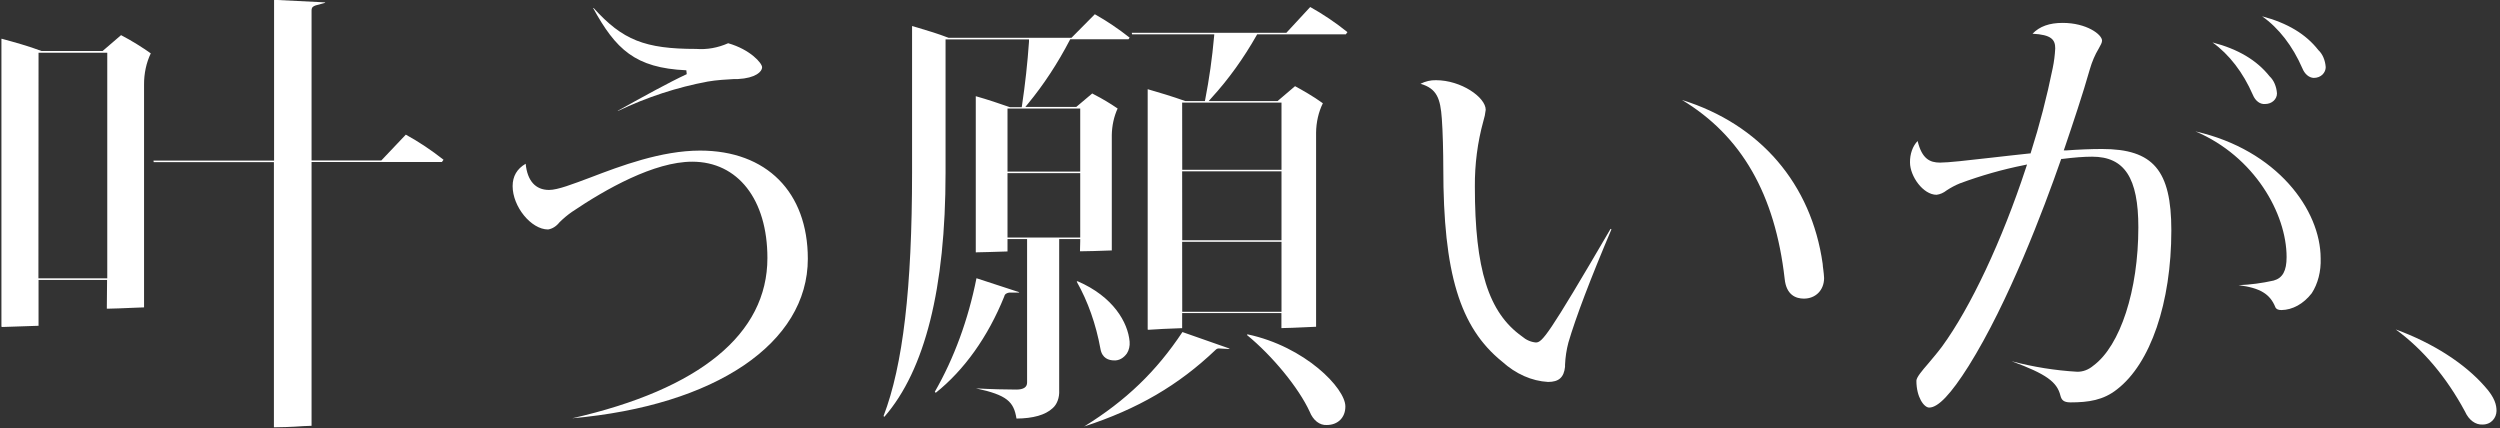 <svg width="613" height="105" viewBox="0 0 613 105" fill="none" xmlns="http://www.w3.org/2000/svg">
<rect x="0" y="0" width="613" height="105" fill="#333333" stroke="none"/>
<path d="M67.303 104.768C67.257 104.784 67.209 104.784 67.163 104.768V39.76H37.692L37.632 39.382H67.203V-0.042L79.784 0.587C79.688 0.689 79.574 0.752 79.454 0.768L77.394 1.327C76.844 1.536 76.394 1.704 76.394 2.598V39.341H93.504L99.505 33.014C102.688 34.762 105.779 36.82 108.755 39.173L108.355 39.718H76.394V104.405L74.334 104.489C71.564 104.699 68.424 104.768 67.303 104.768ZM0.611 80.175C0.52 80.19 0.428 80.16 0.351 80.092V9.511H0.471C3.571 10.362 7.091 11.326 10.161 12.499H25.162L29.682 8.617C32.372 10.013 34.992 11.675 36.972 13.086C35.877 15.353 35.302 18.032 35.322 20.767V75.371L33.072 75.455C30.432 75.567 27.452 75.692 26.392 75.692C26.325 75.706 26.258 75.706 26.192 75.692L26.252 69.129V68.64H9.451V79.882C6.871 79.952 1.111 80.175 0.641 80.175H0.611ZM9.421 68.249H26.302V12.932H9.451L9.421 68.249Z" fill="white"/>
<path d="M140.307 102.562C171.628 95.439 188.169 81.865 188.169 63.263C188.169 48.921 180.929 39.648 169.728 39.648C160.438 39.648 148.577 46.323 140.267 51.937C139.194 52.68 138.164 53.539 137.187 54.507C136.409 55.489 135.429 56.105 134.387 56.267C130.246 56.267 125.696 50.68 125.696 45.639C125.696 43.223 126.766 41.38 128.896 40.151C129.296 44.34 131.317 46.575 134.627 46.575C136.757 46.575 140.337 45.178 144.857 43.488C152.157 40.695 162.138 36.925 171.658 36.925C187.959 36.925 198.079 47.105 198.079 63.459C198.079 84.155 175.438 99.448 140.307 102.562ZM151.497 27.149C157.938 23.573 163.978 20.236 168.388 18.183L168.288 17.233C155.708 16.675 150.977 12.066 145.427 1.969H145.557C152.667 9.832 158.118 11.996 170.688 11.996C173.347 12.199 176.011 11.726 178.549 10.6C183.959 12.15 186.869 15.474 186.869 16.507C186.869 17.541 185.309 19.16 180.929 19.384H179.989C178.179 19.482 175.688 19.621 173.538 19.998C166.04 21.393 158.658 23.811 151.497 27.219V27.149Z" fill="white"/>
<path d="M265.832 104.573C276.092 98.233 283.542 91.054 289.933 81.418L301.523 85.482C301.418 85.554 301.3 85.583 301.183 85.566L298.843 85.44C298.575 85.436 298.313 85.548 298.093 85.761C288.953 94.476 278.992 100.285 265.832 104.573ZM325.304 104.21C324.46 104.261 323.623 103.982 322.886 103.405C322.149 102.827 321.543 101.974 321.134 100.942C318.444 95.104 312.024 87.27 305.753 82.144L305.883 81.977C320.004 84.965 329.884 95.202 329.884 99.643C329.904 102.38 328.054 104.21 325.314 104.21H325.304ZM249.241 102.632C248.581 98.512 246.961 96.864 239.311 95.23C242.981 95.439 246.941 95.523 249.201 95.523C250.951 95.523 251.841 94.951 251.841 93.806V58.613H247.041V61.657C244.461 61.755 239.911 61.867 239.551 61.867C239.455 61.894 239.356 61.894 239.261 61.867V23.587C242.151 24.398 245.101 25.403 247.631 26.283H250.531L250.591 25.892C251.369 20.712 251.943 15.476 252.311 10.209V9.664H231.85V42.385C231.85 70.651 226.8 90.775 216.85 102.199L216.64 102.031C221.41 89.574 223.64 70.567 223.64 42.273V6.382L224.99 6.773C227.59 7.541 229.99 8.268 232.6 9.273H262.722L268.452 3.491C271.385 5.142 274.238 7.06 276.992 9.231L276.702 9.636H262.412L262.302 9.846C259.334 15.541 255.916 20.751 252.111 25.375L251.411 26.227H263.892L267.812 22.917L268.352 23.21C270.289 24.205 272.188 25.338 274.042 26.604C273.142 28.556 272.647 30.819 272.612 33.14V61.406C270.032 61.518 266.022 61.615 265.002 61.615C264.939 61.63 264.875 61.63 264.812 61.615L264.872 59.102V58.613H259.711V95.705C259.76 96.581 259.633 97.459 259.343 98.239C259.053 99.019 258.613 99.669 258.071 100.118C256.311 101.752 253.311 102.604 249.241 102.632ZM247.041 58.25H264.872V42.455H247.041V58.25ZM247.041 42.078H264.872V26.618H247.041V42.078ZM229.22 96.054C233.94 87.839 237.414 78.37 239.431 68.221L249.941 71.656C249.863 71.723 249.773 71.757 249.681 71.754H247.391C246.841 71.88 246.391 72.034 246.221 72.746C242.25 82.571 236.452 90.716 229.44 96.319L229.22 96.054ZM273.222 88.373C271.892 88.373 270.222 87.884 269.822 85.496C268.734 79.507 266.754 73.906 264.012 69.059L264.202 68.947C272.992 72.732 276.572 79.072 276.982 83.764C277.026 84.287 276.988 84.817 276.873 85.318C276.757 85.819 276.566 86.28 276.312 86.669C275.905 87.236 275.419 87.68 274.884 87.973C274.349 88.266 273.776 88.402 273.202 88.373H273.222ZM281.662 80.86C281.492 80.86 281.422 80.86 281.412 80.762V21.87C284.103 22.638 287.483 23.657 290.623 24.775H295.443L295.513 24.425C296.504 19.352 297.232 14.185 297.693 8.966L297.743 8.421H277.582L277.512 8.044H315.414L321.264 1.718C324.409 3.464 327.46 5.522 330.394 7.876L329.994 8.421H308.254L308.144 8.617C304.922 14.303 301.229 19.436 297.143 23.909L296.373 24.775H313.264L317.544 21.13C319.174 22.009 322.034 23.616 324.364 25.319C323.311 27.443 322.733 29.956 322.704 32.539V80.12L320.204 80.231C317.854 80.343 315.414 80.441 314.494 80.441C314.398 80.466 314.3 80.466 314.204 80.441V77.382V76.768H289.863V80.469H289.723L285.213 80.65L281.662 80.86ZM289.883 76.447H314.224V59.297H289.863L289.883 76.447ZM289.883 58.92H314.224V42.008H289.863L289.883 58.92ZM289.883 41.631H314.224V25.166H289.863L289.883 41.631Z" fill="white"/>
<path d="M379.577 93.652C375.572 93.425 371.684 91.703 368.317 88.666C357.936 80.287 353.896 66.95 353.896 41.184C353.896 37.553 353.766 32.093 353.536 29.118C353.186 24.16 352.336 21.716 348.306 20.543C349.52 19.93 350.805 19.632 352.096 19.663C358.266 19.663 364.296 23.853 364.296 26.925C364.193 27.888 363.998 28.828 363.716 29.718C362.301 34.835 361.595 40.28 361.636 45.765C361.636 66.001 364.976 76.628 373.167 82.466C374.2 83.355 375.375 83.873 376.587 83.974C378.137 83.974 379.467 82.577 394.908 56.113L395.128 56.225C389.987 68.333 386.347 77.913 384.577 83.974C384.106 85.735 383.826 87.585 383.747 89.462V89.951C383.467 92.535 382.237 93.652 379.577 93.652ZM442.32 73.221C440.39 73.221 437.999 72.383 437.599 68.361C435.249 47.65 427.019 33.294 412.418 24.509C431.599 30.473 444.16 45.094 446.92 64.702C446.92 65.121 447.02 65.623 447.07 66.098C447.165 66.79 447.232 67.49 447.27 68.193C447.25 71.182 445.17 73.221 442.32 73.221Z" fill="white"/>
<path d="M473.041 99.936C471.761 99.936 469.901 97.381 469.901 93.359C469.901 92.535 471.291 90.887 472.781 89.169C473.781 87.954 475.001 86.572 476.181 84.979C483.181 75.399 490.892 59.018 496.762 41.156L497.032 40.332L496.392 40.472C491.053 41.534 485.763 43.035 480.551 44.969C479.447 45.418 478.371 45.987 477.331 46.672C476.569 47.279 475.724 47.65 474.851 47.762C471.551 47.762 468.331 43.223 468.331 39.829C468.315 38.808 468.477 37.797 468.802 36.882C469.128 35.968 469.608 35.177 470.201 34.578C471.261 38.95 473.201 39.871 475.701 39.871C477.701 39.871 482.351 39.34 488.231 38.67C491.232 38.335 494.412 37.958 497.672 37.623H497.882L497.972 37.358C500.103 30.663 501.891 23.765 503.322 16.717C503.652 15.137 503.86 13.512 503.942 11.871C503.942 9.734 503.022 8.505 498.372 8.268C500.122 6.466 502.502 5.614 505.762 5.614C511.662 5.614 515.423 8.477 515.423 9.957C515.423 10.46 515.083 11.061 514.603 11.912C513.692 13.426 512.959 15.133 512.432 16.968C510.672 23.169 508.332 30.109 506.292 36.142L506.032 36.883H506.622C509.682 36.659 512.723 36.533 515.413 36.533C527.973 36.533 532.413 41.757 532.413 56.49C532.413 74.212 527.313 89.141 519.093 95.468C515.763 98.121 512.092 98.665 507.682 98.665C505.852 98.665 505.482 97.939 505.232 97.059C504.402 93.638 501.762 91.711 493.232 88.569C498.543 89.977 503.921 90.84 509.322 91.152C510.732 91.184 512.119 90.656 513.323 89.63C519.903 84.742 524.323 71.182 524.323 55.736C524.323 43.6 520.933 38.419 512.992 38.419C510.992 38.419 508.592 38.6 505.602 38.977H505.412L505.322 39.215C501.082 51.379 492.492 74.128 482.701 89.756C478.381 96.613 475.241 99.936 473.041 99.936ZM559.404 76.028C558.584 76.028 558.084 75.776 557.904 75.287C556.604 72.089 554.184 70.595 548.904 69.925C551.782 69.811 554.652 69.433 557.494 68.793C559.694 68.193 560.674 66.419 560.674 63.04C560.674 52.44 552.854 38.377 538.324 32.218C558.324 36.757 569.025 51.462 569.025 63.375C569.081 64.929 568.917 66.483 568.541 67.947C568.165 69.412 567.585 70.758 566.835 71.908C564.806 74.512 562.16 75.979 559.404 76.028V76.028ZM555.404 25.501C554.805 25.558 554.205 25.379 553.675 24.984C553.145 24.589 552.704 23.994 552.404 23.266C550.02 17.782 546.592 13.33 542.504 10.404C548.794 12.038 553.364 14.761 556.504 18.714C557.01 19.18 557.436 19.798 557.749 20.523C558.062 21.247 558.255 22.061 558.314 22.903C558.324 24.328 557.054 25.501 555.424 25.501H555.404ZM567.325 19.105C566.75 19.079 566.19 18.846 565.699 18.427C565.208 18.009 564.803 17.419 564.525 16.717C562.156 11.269 558.74 6.861 554.664 3.994C560.875 5.642 565.395 8.351 568.455 12.276C568.962 12.74 569.388 13.358 569.701 14.083C570.014 14.808 570.207 15.622 570.265 16.465C570.265 17.75 569.185 19.105 567.325 19.105Z" fill="white"/>
<path d="M608.727 104.098C607.873 104.146 607.026 103.879 606.271 103.322C605.516 102.765 604.879 101.939 604.427 100.928C599.911 92.519 594.101 85.632 587.426 80.776C596.626 84.141 604.367 89.155 609.257 94.741C611.797 97.534 612.147 99.378 612.147 100.76C612.117 102.38 610.927 104.098 608.727 104.098Z" fill="white"/>
</svg>
